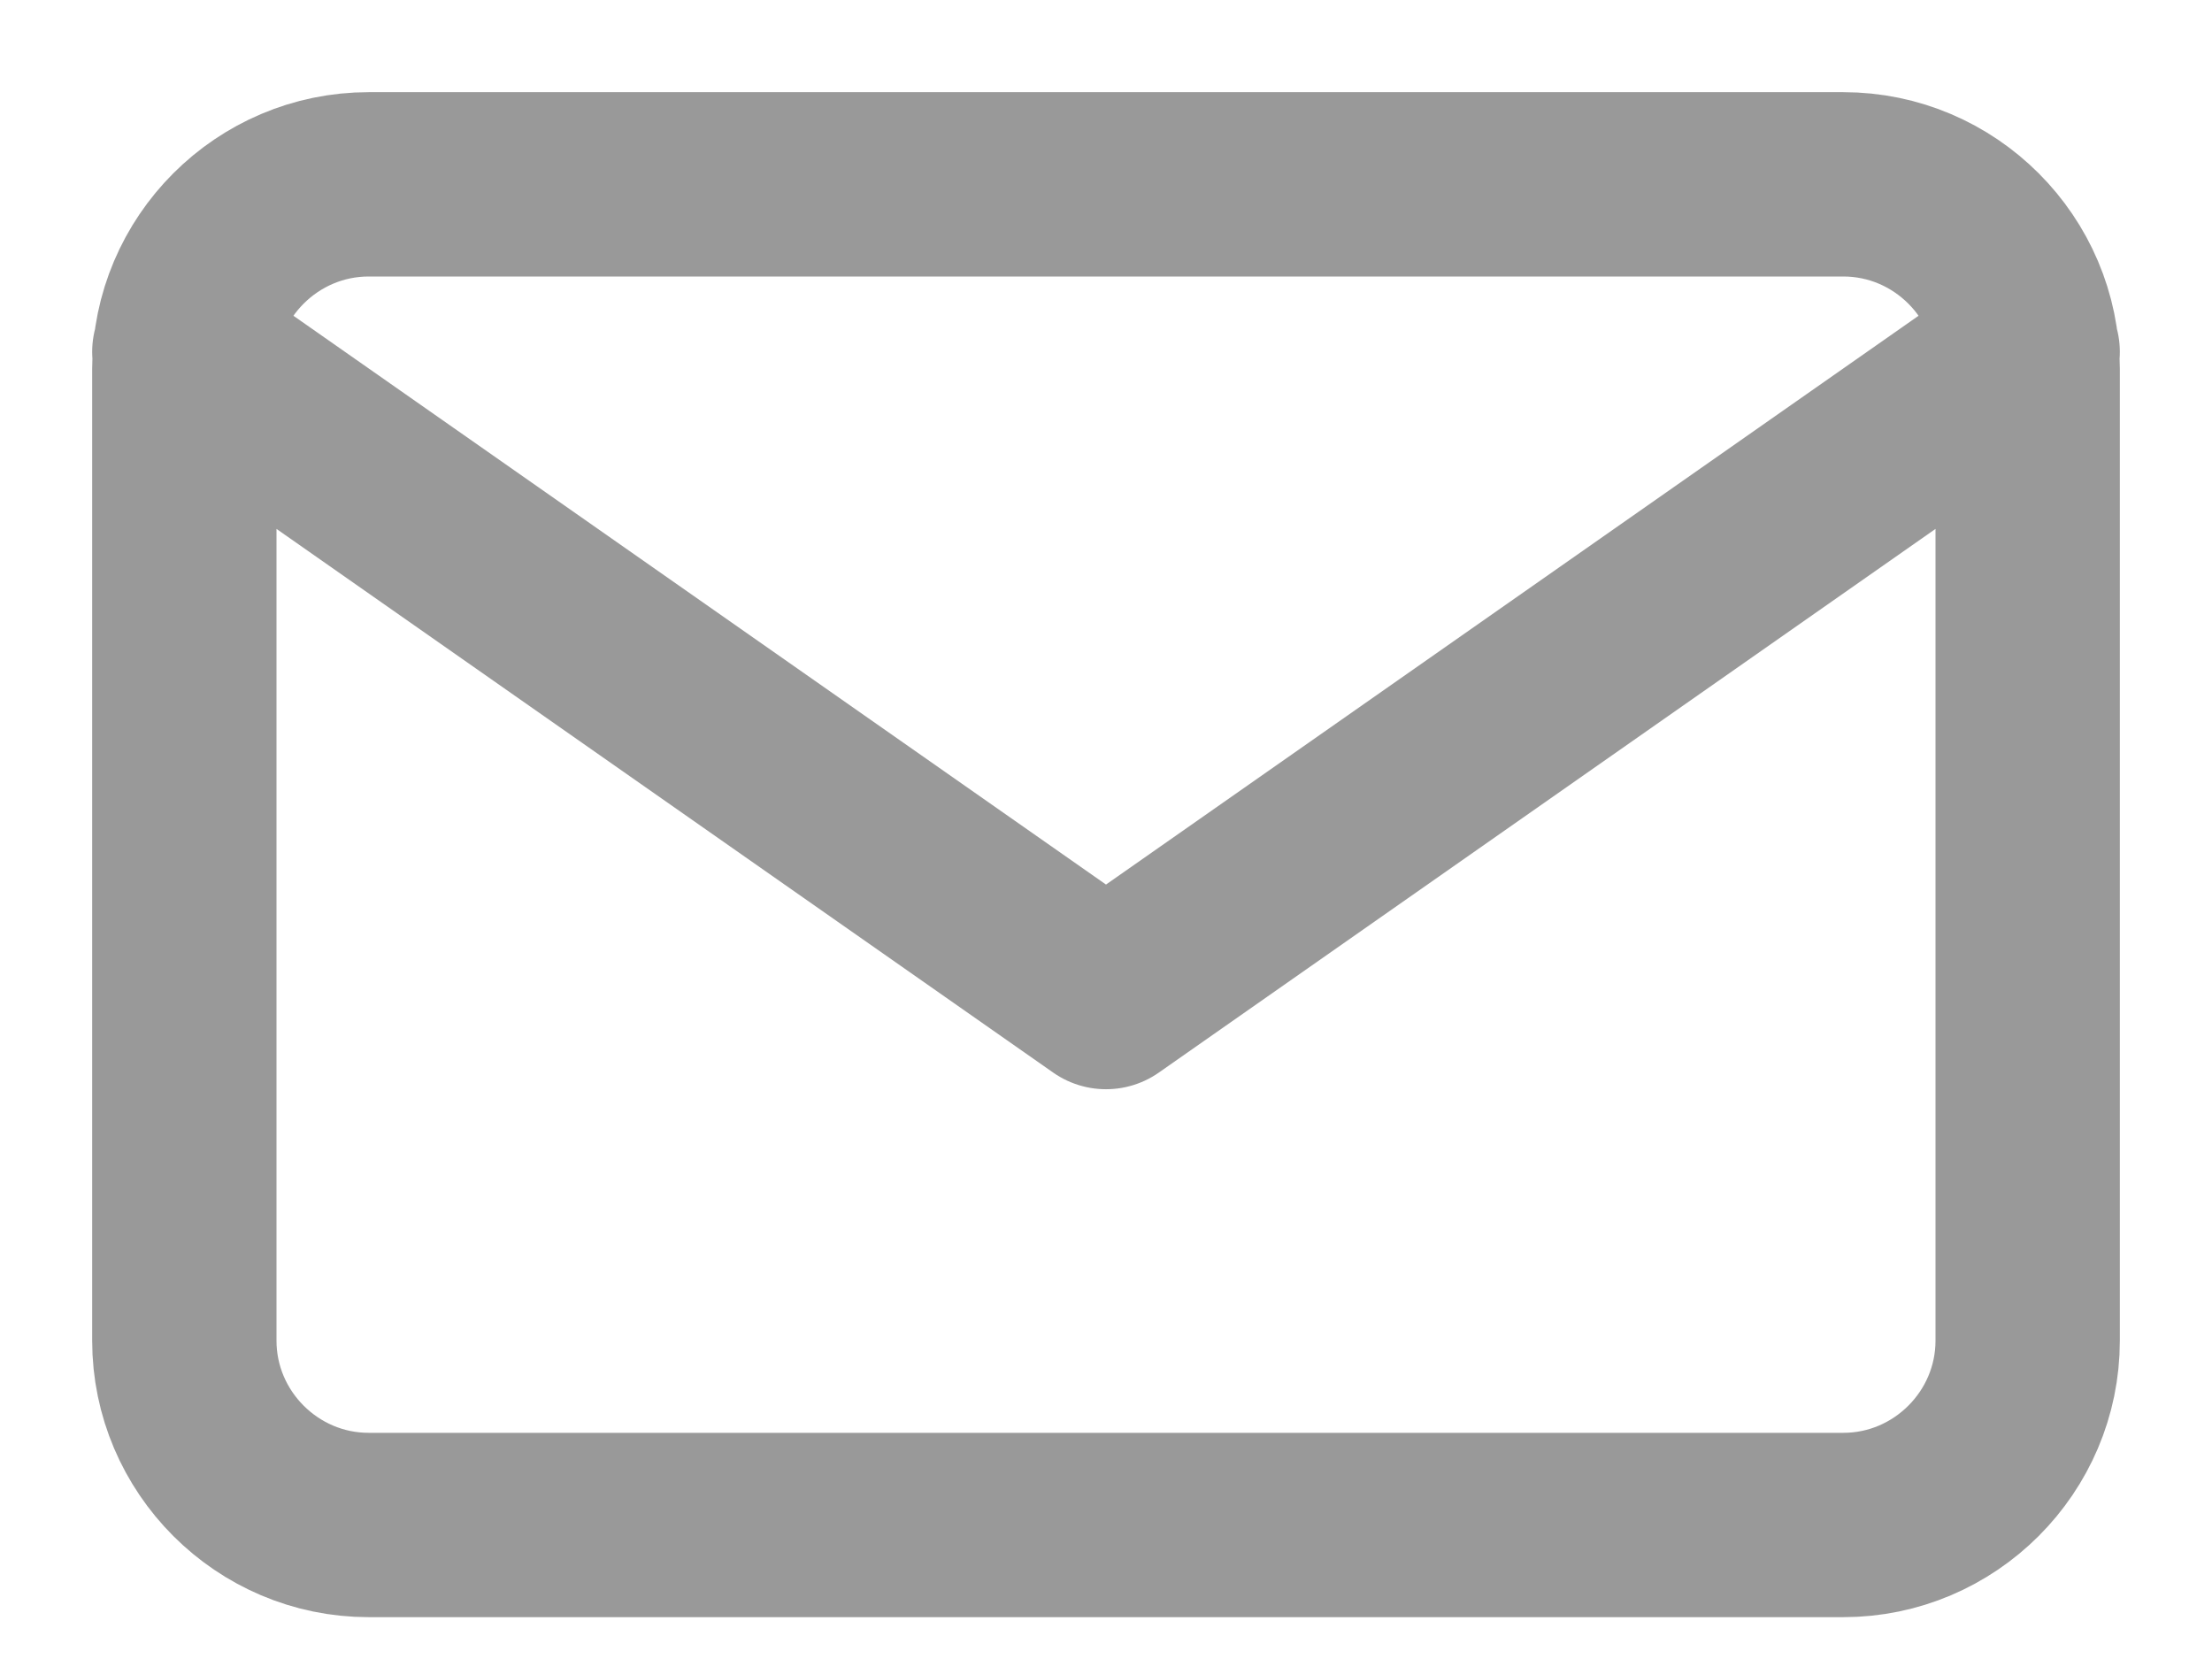 <svg width="12" height="9" viewBox="0 0 12 9" fill="none" xmlns="http://www.w3.org/2000/svg">
<path d="M11 1.909L6 5.409L1 1.909M2 1H10C10.55 1 11 1.45 11 2L11 7.273C11 7.823 10.55 8.273 10 8.273H2C1.45 8.273 1 7.823 1 7.273L1 2C1 1.45 1.45 1 2 1Z" stroke="#343434" stroke-linecap="round" stroke-linejoin="round" opacity="0.5"/>
</svg>
